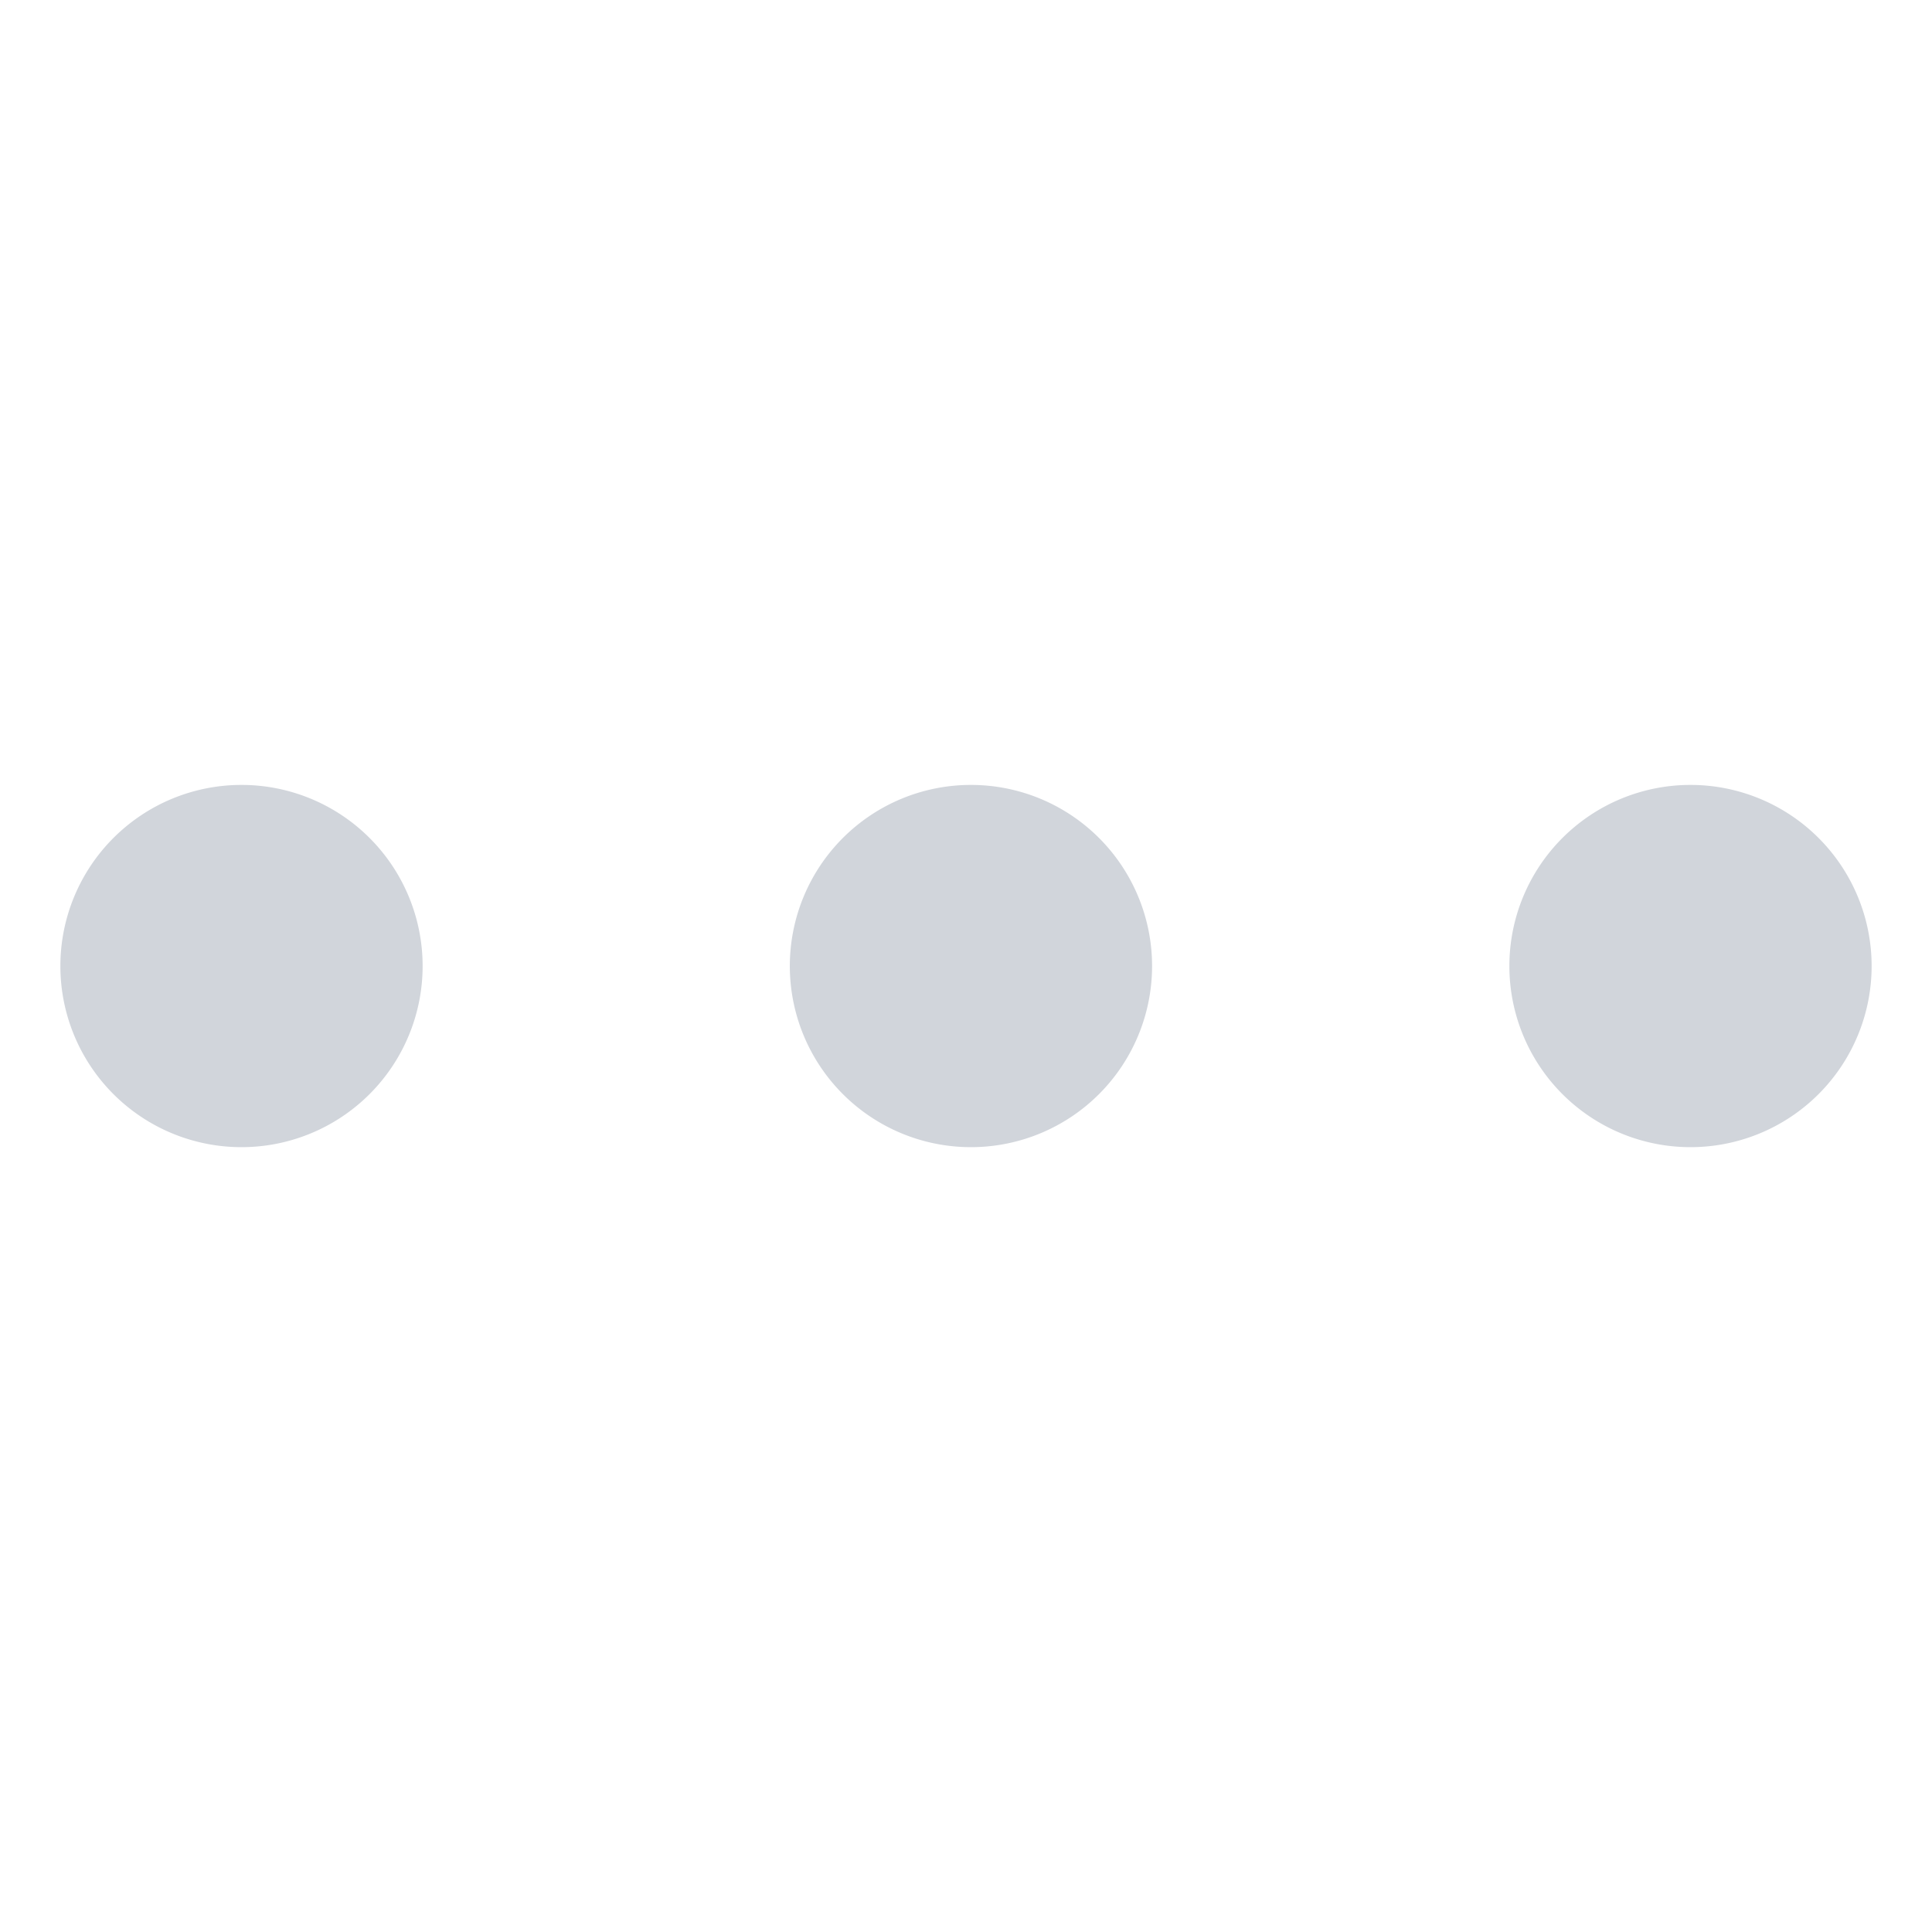 <?xml version="1.0" encoding="UTF-8"?> <svg xmlns="http://www.w3.org/2000/svg" xml:space="preserve" width="22.878mm" height="22.879mm" version="1.1" fill="#D1D5DB" viewBox="0 0 16 3"> <path d="M2 0a1.5 1.5 0 1 1 0 3 1.5 1.5 0 0 1 0-3Zm6.041 0a1.5 1.5 0 1 1 0 3 1.5 1.5 0 0 1 0-3ZM14 0a1.5 1.5 0 1 1 0 3 1.5 1.5 0 0 1 0-3Z"></path> </svg> 